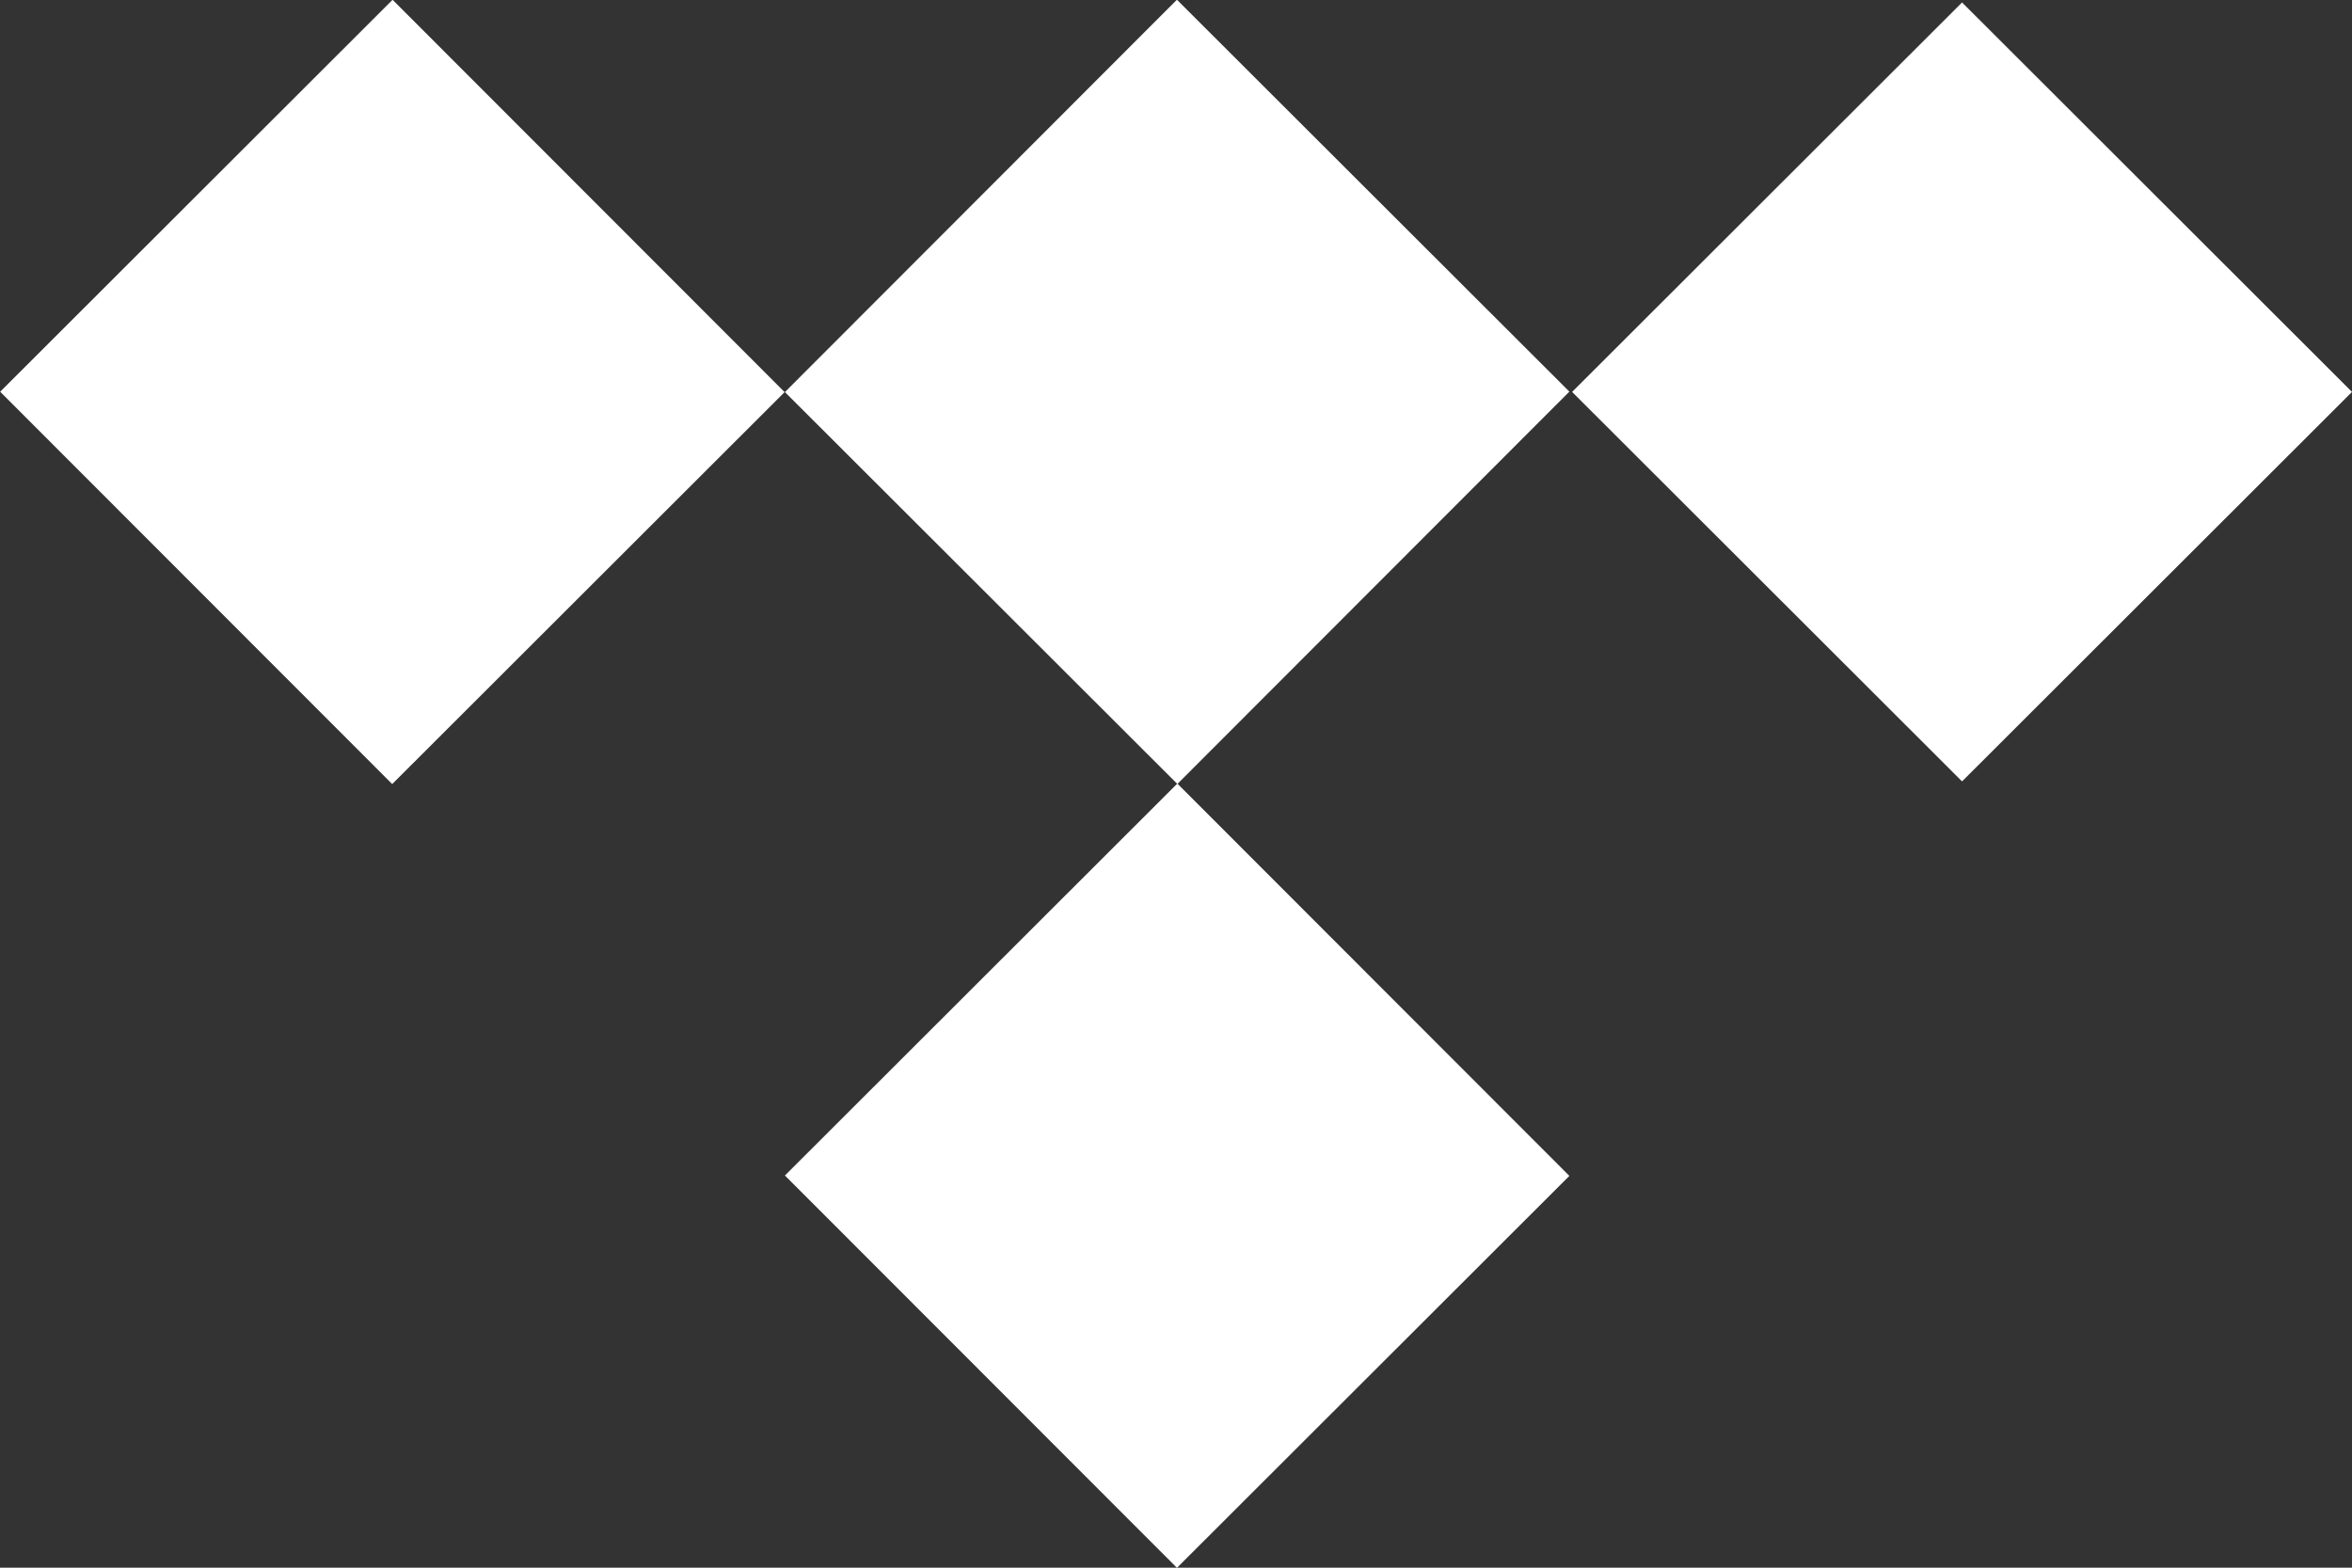 <?xml version="1.0" encoding="UTF-8" standalone="no"?><svg xmlns="http://www.w3.org/2000/svg" xmlns:xlink="http://www.w3.org/1999/xlink" fill="#ffffff" height="16" preserveAspectRatio="xMidYMid meet" version="1" viewBox="0.0 4.0 24.0 16.0" width="24" zoomAndPan="magnify"><rect x="0.0" y="4.0" width="24.0" height="16.0" fill="#333333" stroke="none"/><g id="change1_1"><path d="M9.182 5.17H14.842V10.83H9.182z" fill="inherit" transform="rotate(-45.033 12.011 8)"/></g><g id="change1_2"><path d="M24 8L20.021 4.025 16.042 8 20.021 11.975z" fill="inherit"/></g><g id="change1_3"><path d="M1.174 5.17H6.834V10.83H1.174z" fill="inherit" transform="rotate(-44.972 4.004 8)"/></g><g id="change1_4"><path d="M9.182 13.17H14.842V18.83H9.182z" fill="inherit" transform="rotate(-44.972 12.011 16)"/></g></svg>